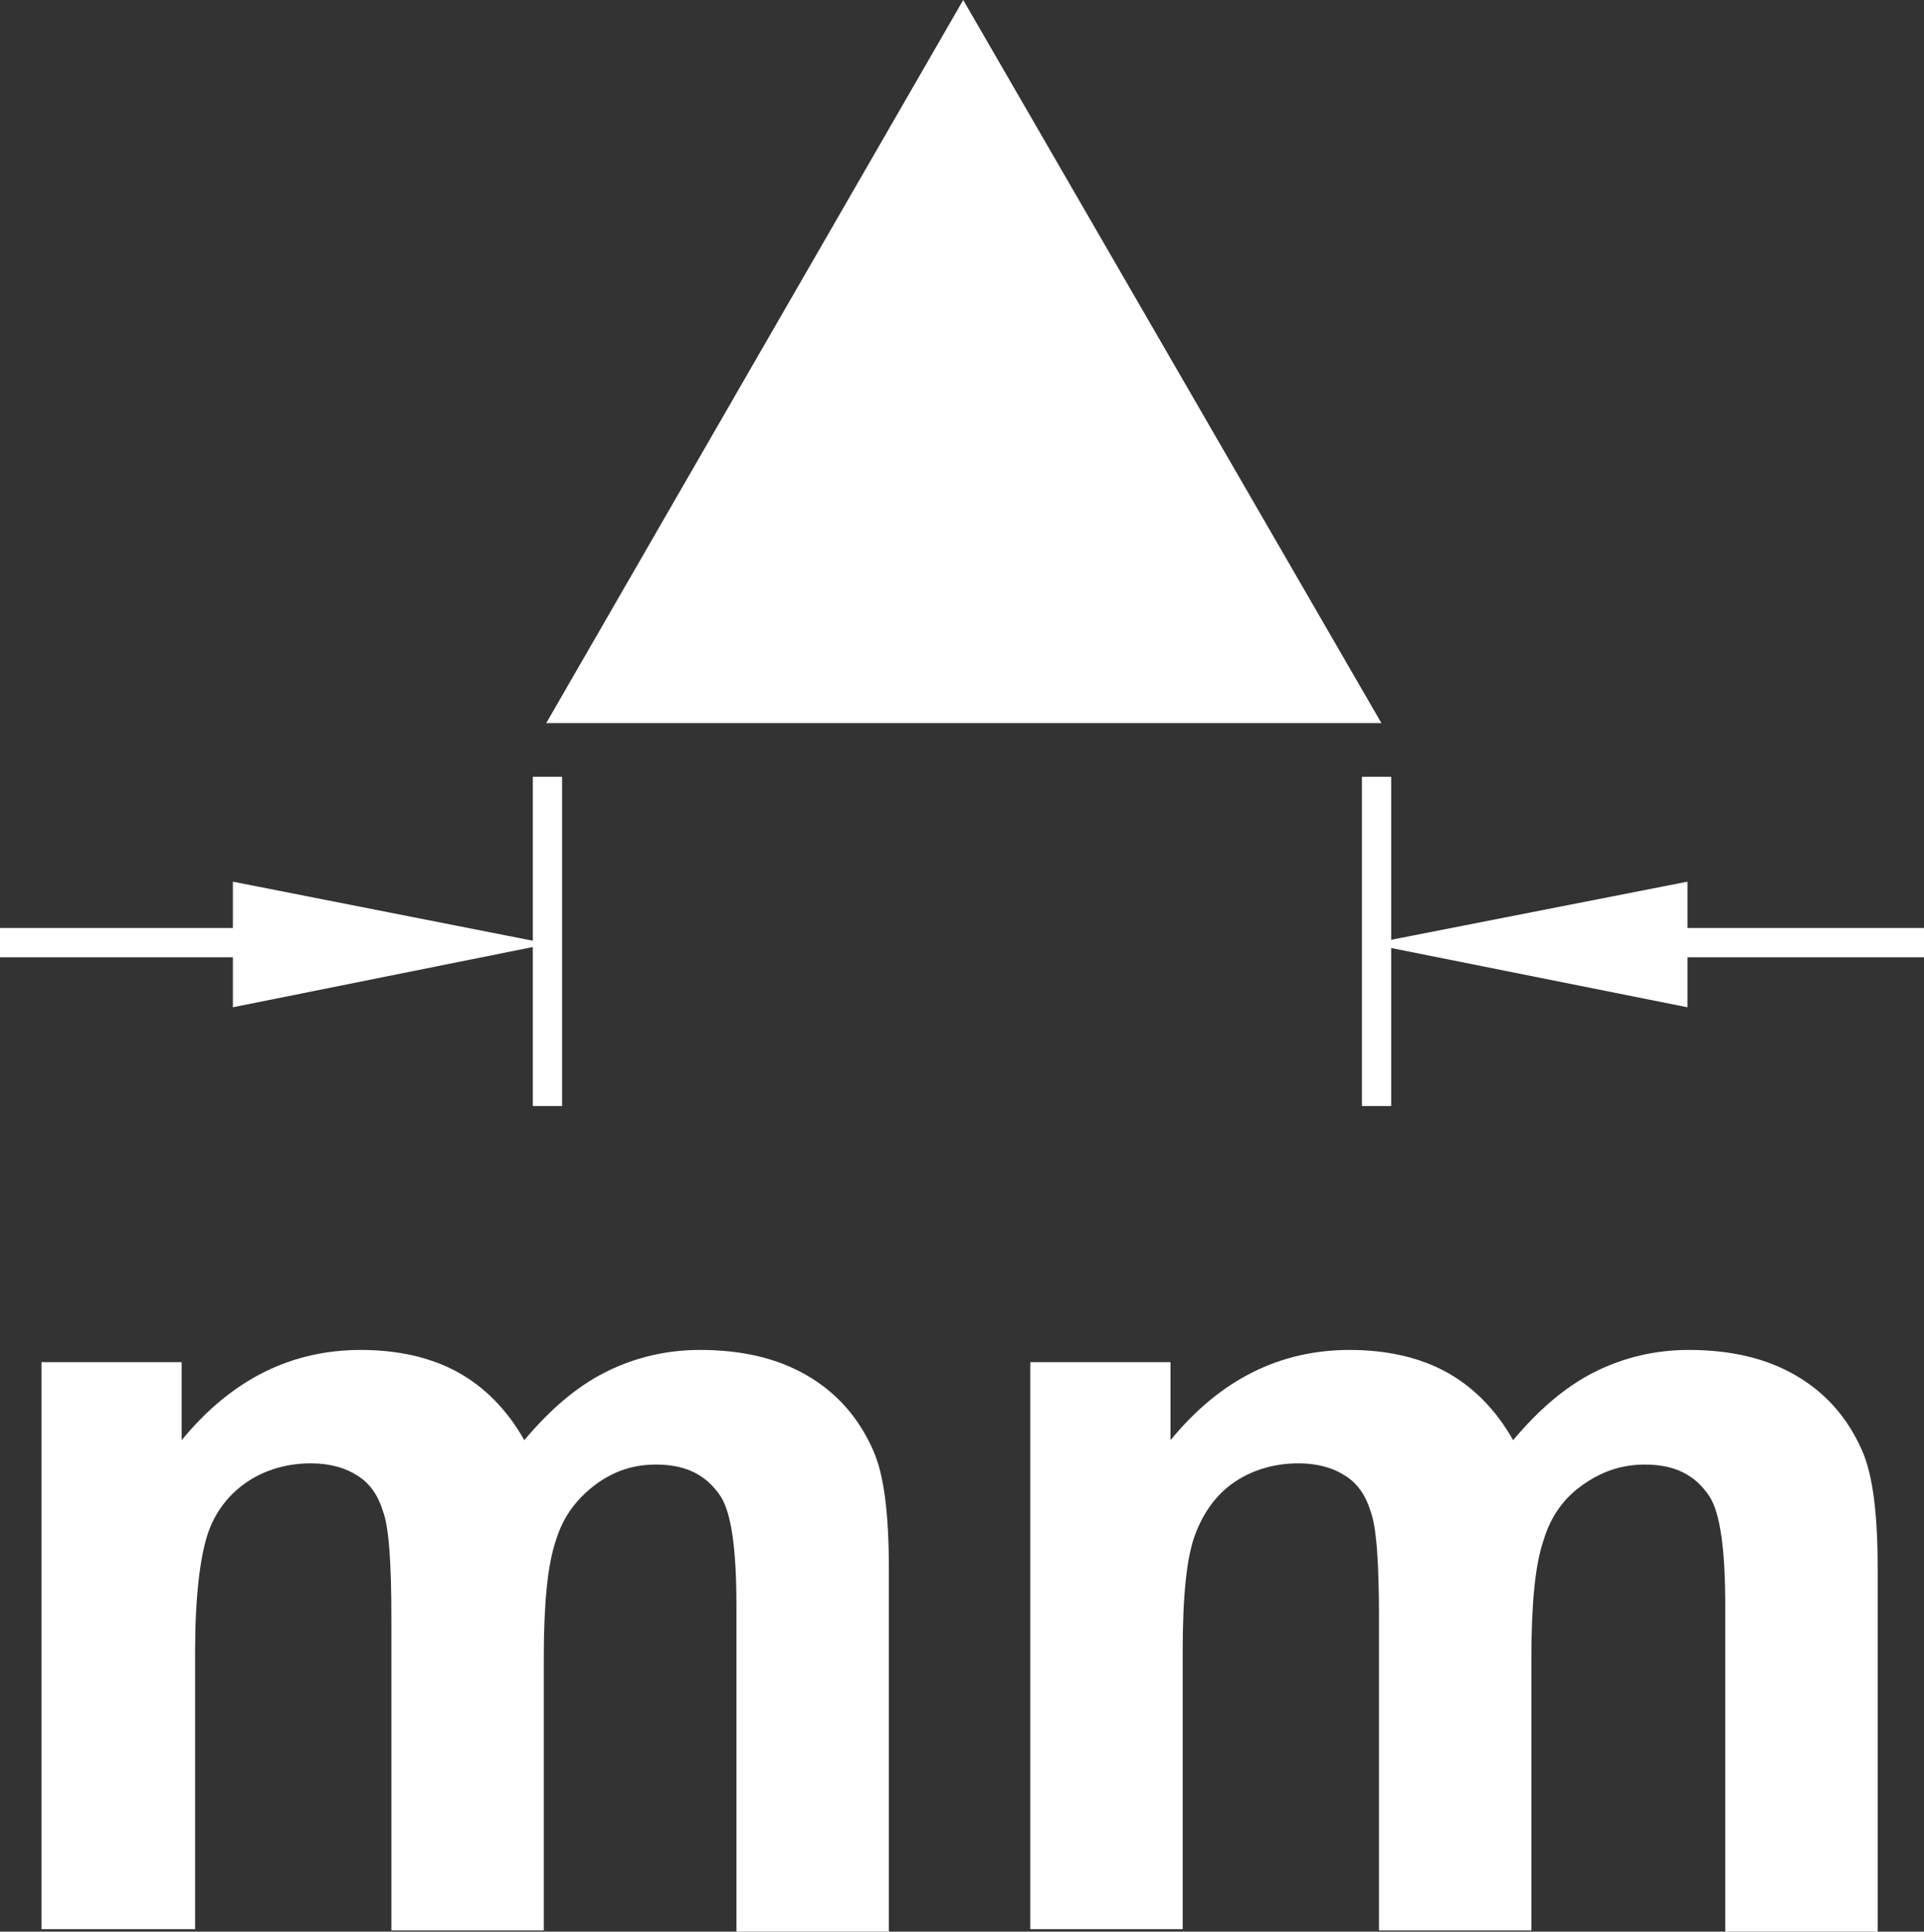 <?xml version="1.0" encoding="UTF-8"?><svg id="_圖層_1" xmlns="http://www.w3.org/2000/svg" xmlns:xlink="http://www.w3.org/1999/xlink" viewBox="0 0 15.78 15.84"><rect x="0" y="0" width="15.78" height="15.84" fill="#333333" stroke="none"/><defs><style>.cls-1{fill:#fff;}.cls-2{clip-path:url(#clippath);}.cls-3,.cls-4{fill:none;}.cls-4{stroke:#fff;stroke-width:.24px;}</style><clipPath id="clippath"><rect class="cls-3" y="0" width="15.78" height="9.07"/></clipPath></defs><g><path class="cls-1" d="M.34,11.17H1.49v.64c.41-.5,.9-.74,1.47-.74,.3,0,.57,.06,.79,.18s.41,.31,.55,.56c.21-.25,.43-.44,.67-.56,.24-.12,.5-.18,.77-.18,.35,0,.64,.07,.88,.21,.24,.14,.42,.34,.54,.61,.09,.2,.13,.52,.13,.97v2.98h-1.25v-2.67c0-.46-.04-.76-.13-.9-.12-.18-.29-.26-.53-.26-.18,0-.34,.05-.49,.16-.15,.11-.27,.26-.33,.46-.07,.2-.1,.53-.1,.96v2.24h-1.25v-2.56c0-.45-.02-.75-.07-.88-.04-.13-.11-.23-.21-.29-.09-.06-.22-.1-.38-.1-.19,0-.37,.05-.52,.15-.15,.1-.27,.25-.33,.44s-.1,.51-.1,.96v2.27H.34v-4.67Z"/><path class="cls-1" d="M8.45,11.17h1.15v.64c.41-.5,.9-.74,1.47-.74,.3,0,.57,.06,.79,.18s.41,.31,.55,.56c.21-.25,.43-.44,.67-.56,.24-.12,.5-.18,.77-.18,.35,0,.64,.07,.88,.21,.24,.14,.42,.34,.54,.61,.09,.2,.13,.52,.13,.97v2.98h-1.25v-2.67c0-.46-.04-.76-.13-.9-.12-.18-.29-.26-.53-.26-.18,0-.34,.05-.5,.16s-.27,.26-.33,.46c-.07,.2-.1,.53-.1,.96v2.24h-1.25v-2.56c0-.45-.02-.75-.07-.88-.04-.13-.11-.23-.21-.29-.09-.06-.22-.1-.38-.1-.19,0-.37,.05-.52,.15s-.26,.25-.33,.44c-.07,.19-.1,.51-.1,.96v2.27h-1.25v-4.67Z"/></g><g><g class="cls-2"><line class="cls-4" x1="4.49" y1="6.37" x2="4.49" y2="9.07"/><line class="cls-4" x1="11.29" y1="6.37" x2="11.29" y2="9.07"/><line class="cls-4" y1="7.73" x2="2.26" y2="7.73"/></g><polygon class="cls-1" points="1.91 8.26 4.5 7.74 1.91 7.23 1.91 8.26"/><line class="cls-4" x1="13.52" y1="7.73" x2="15.78" y2="7.73"/><polygon class="cls-1" points="11.24 7.74 13.84 8.26 13.84 7.23 11.24 7.74"/><polygon class="cls-1" points="7.9 0 4.48 5.93 11.33 5.93 7.9 0"/></g></svg>